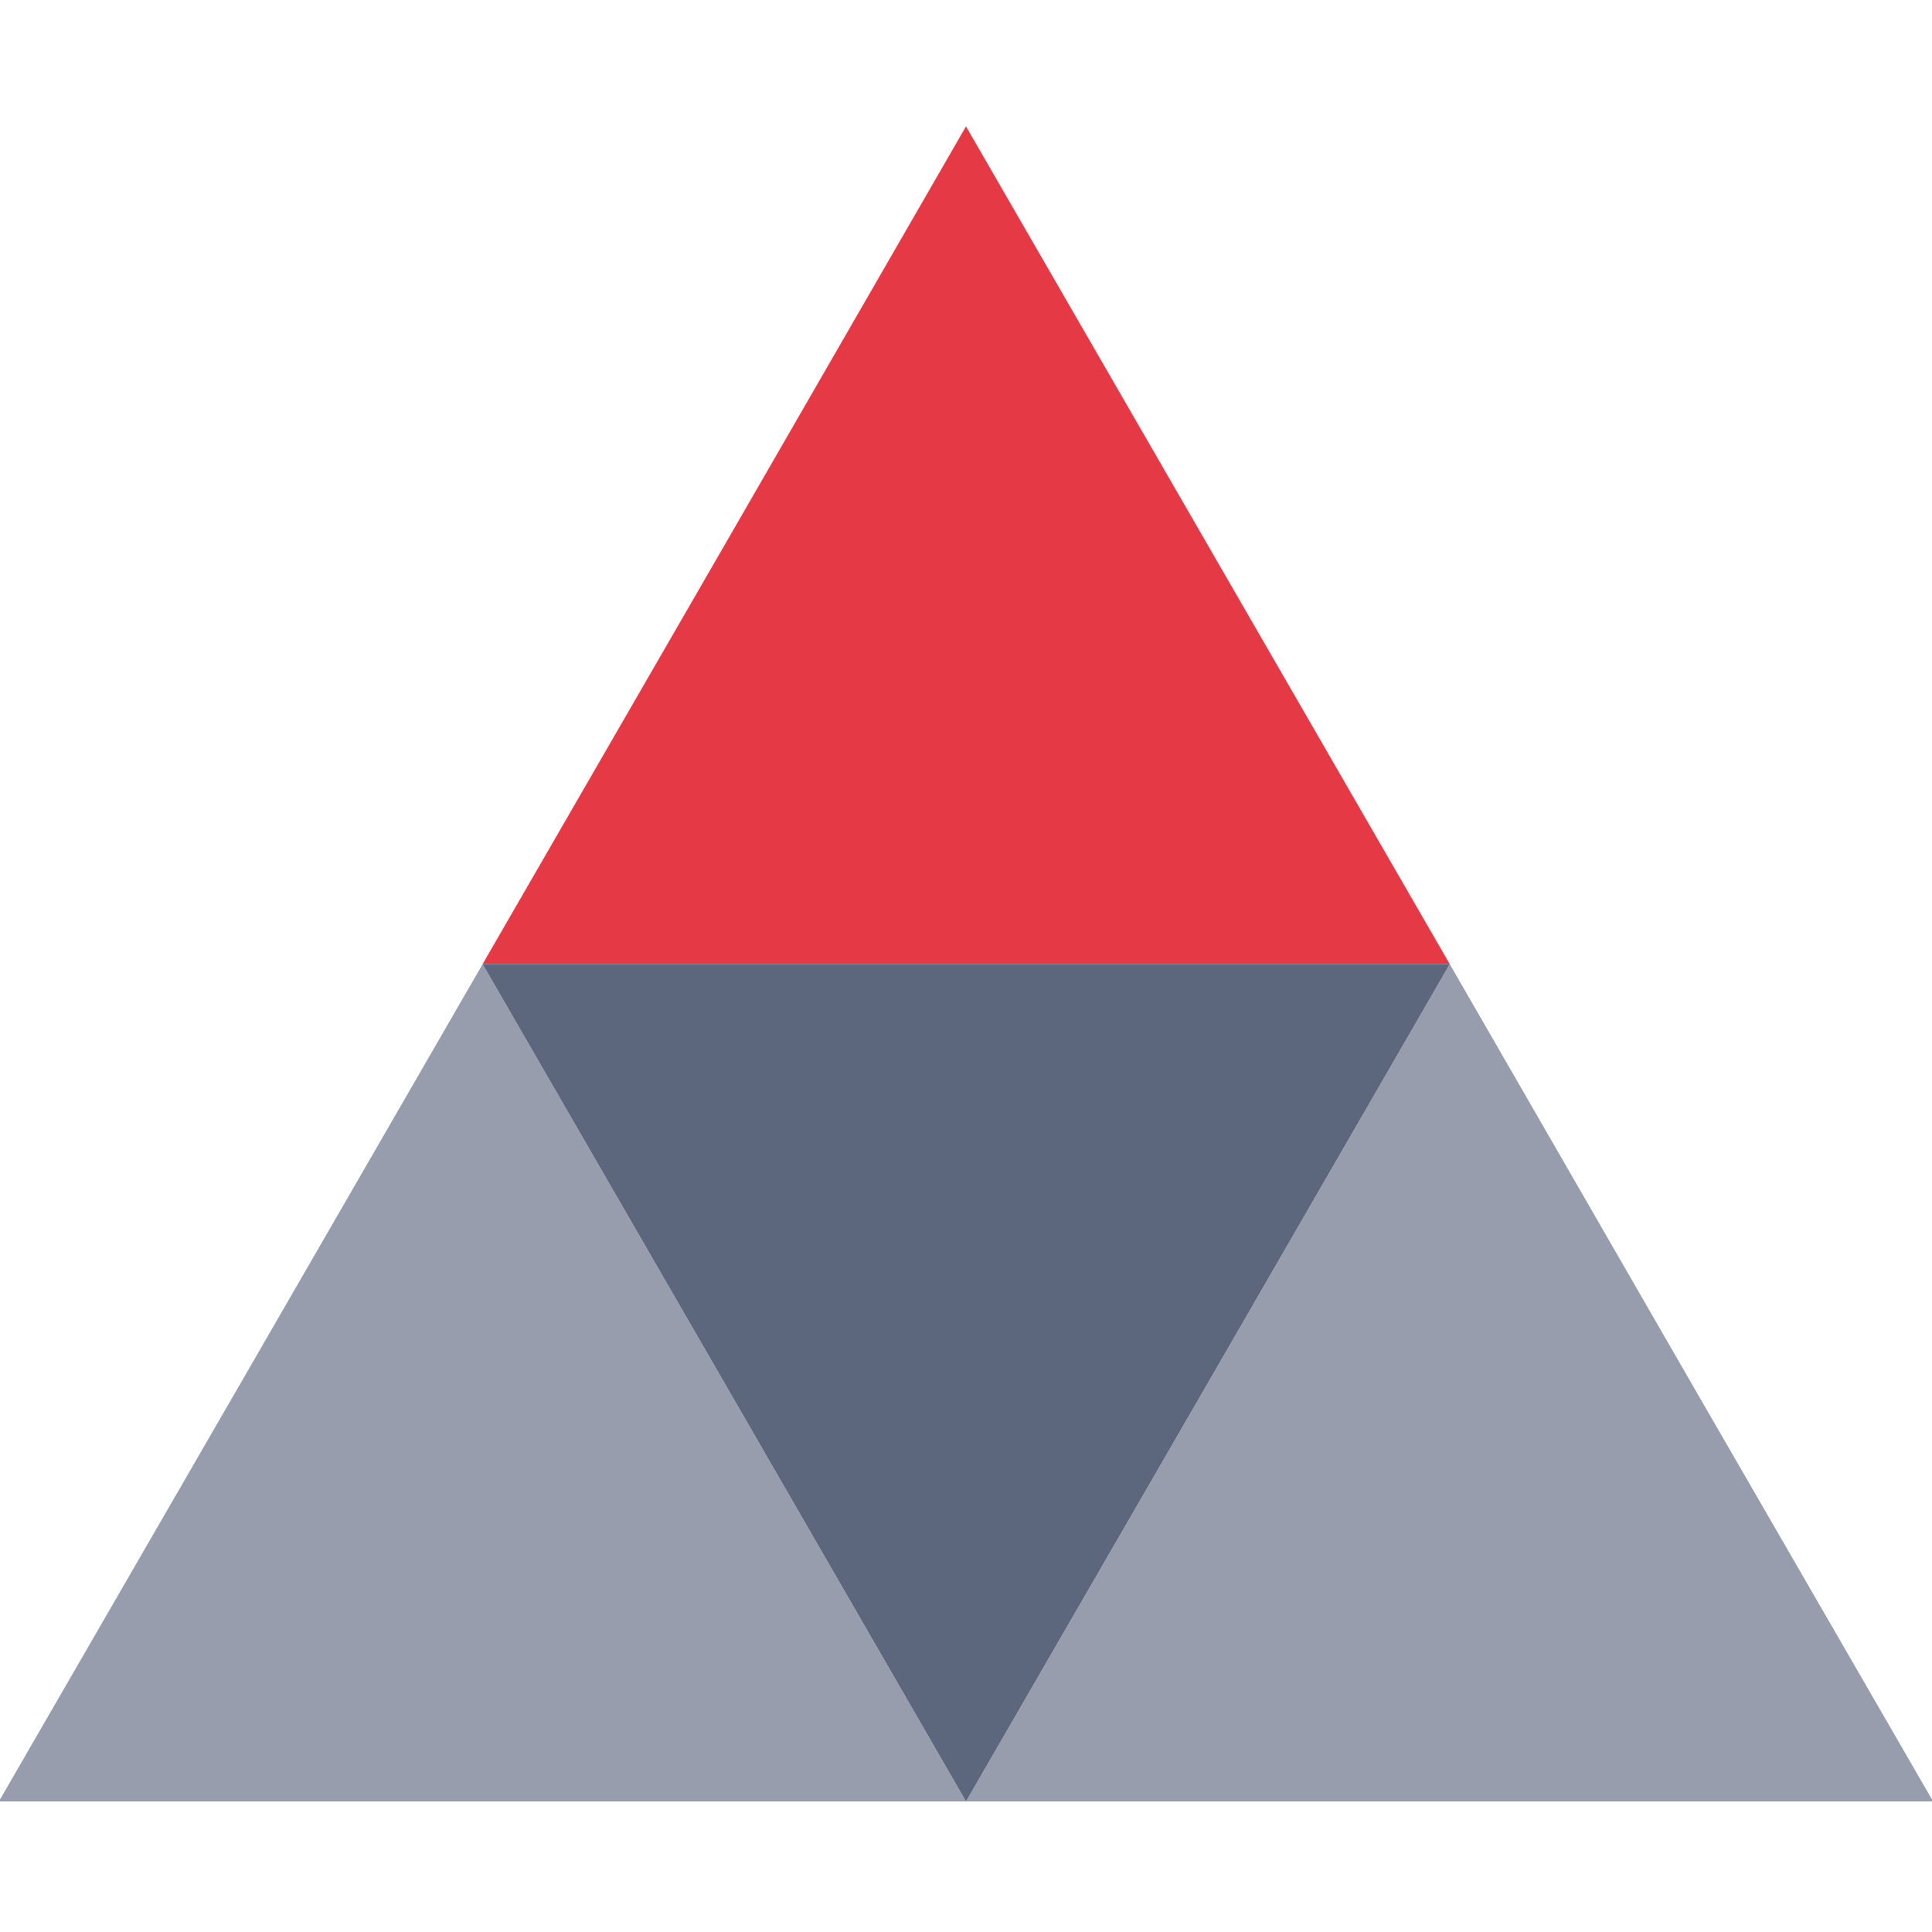 <?xml version="1.0" encoding="utf-8"?>
<!-- Generator: Adobe Illustrator 25.1.0, SVG Export Plug-In . SVG Version: 6.00 Build 0)  -->
<svg version="1.1" id="Ebene_1" xmlns="http://www.w3.org/2000/svg" xmlns:xlink="http://www.w3.org/1999/xlink" x="0px" y="0px"
	 viewBox="0 0 512 512" style="enable-background:new 0 0 512 512;" xml:space="preserve">
<style type="text/css">
	.st0{fill:none;}
	.st1{fill:#E63946;}
	.st2{fill:#979DAC;}
	.st3{fill:#5C677D;}
</style>
<polygon class="st0" points="260.4,423.1 467.5,64 45.1,64 "/>
<polygon class="st1" points="256,33.5 320.1,144.5 384.2,255.5 256,255.5 127.9,255.5 192,144.5 "/>
<polygon class="st2" points="127.9,255.5 192,366.5 256,477.4 127.9,477.4 -0.3,477.4 63.8,366.5 "/>
<polygon class="st2" points="384.2,255.5 448.2,366.5 512.3,477.4 384.2,477.4 256,477.4 320.1,366.5 "/>
<polygon class="st3" points="256,477.4 192,366.5 127.9,255.5 256,255.5 384.2,255.5 320.1,366.5 "/>
</svg>
